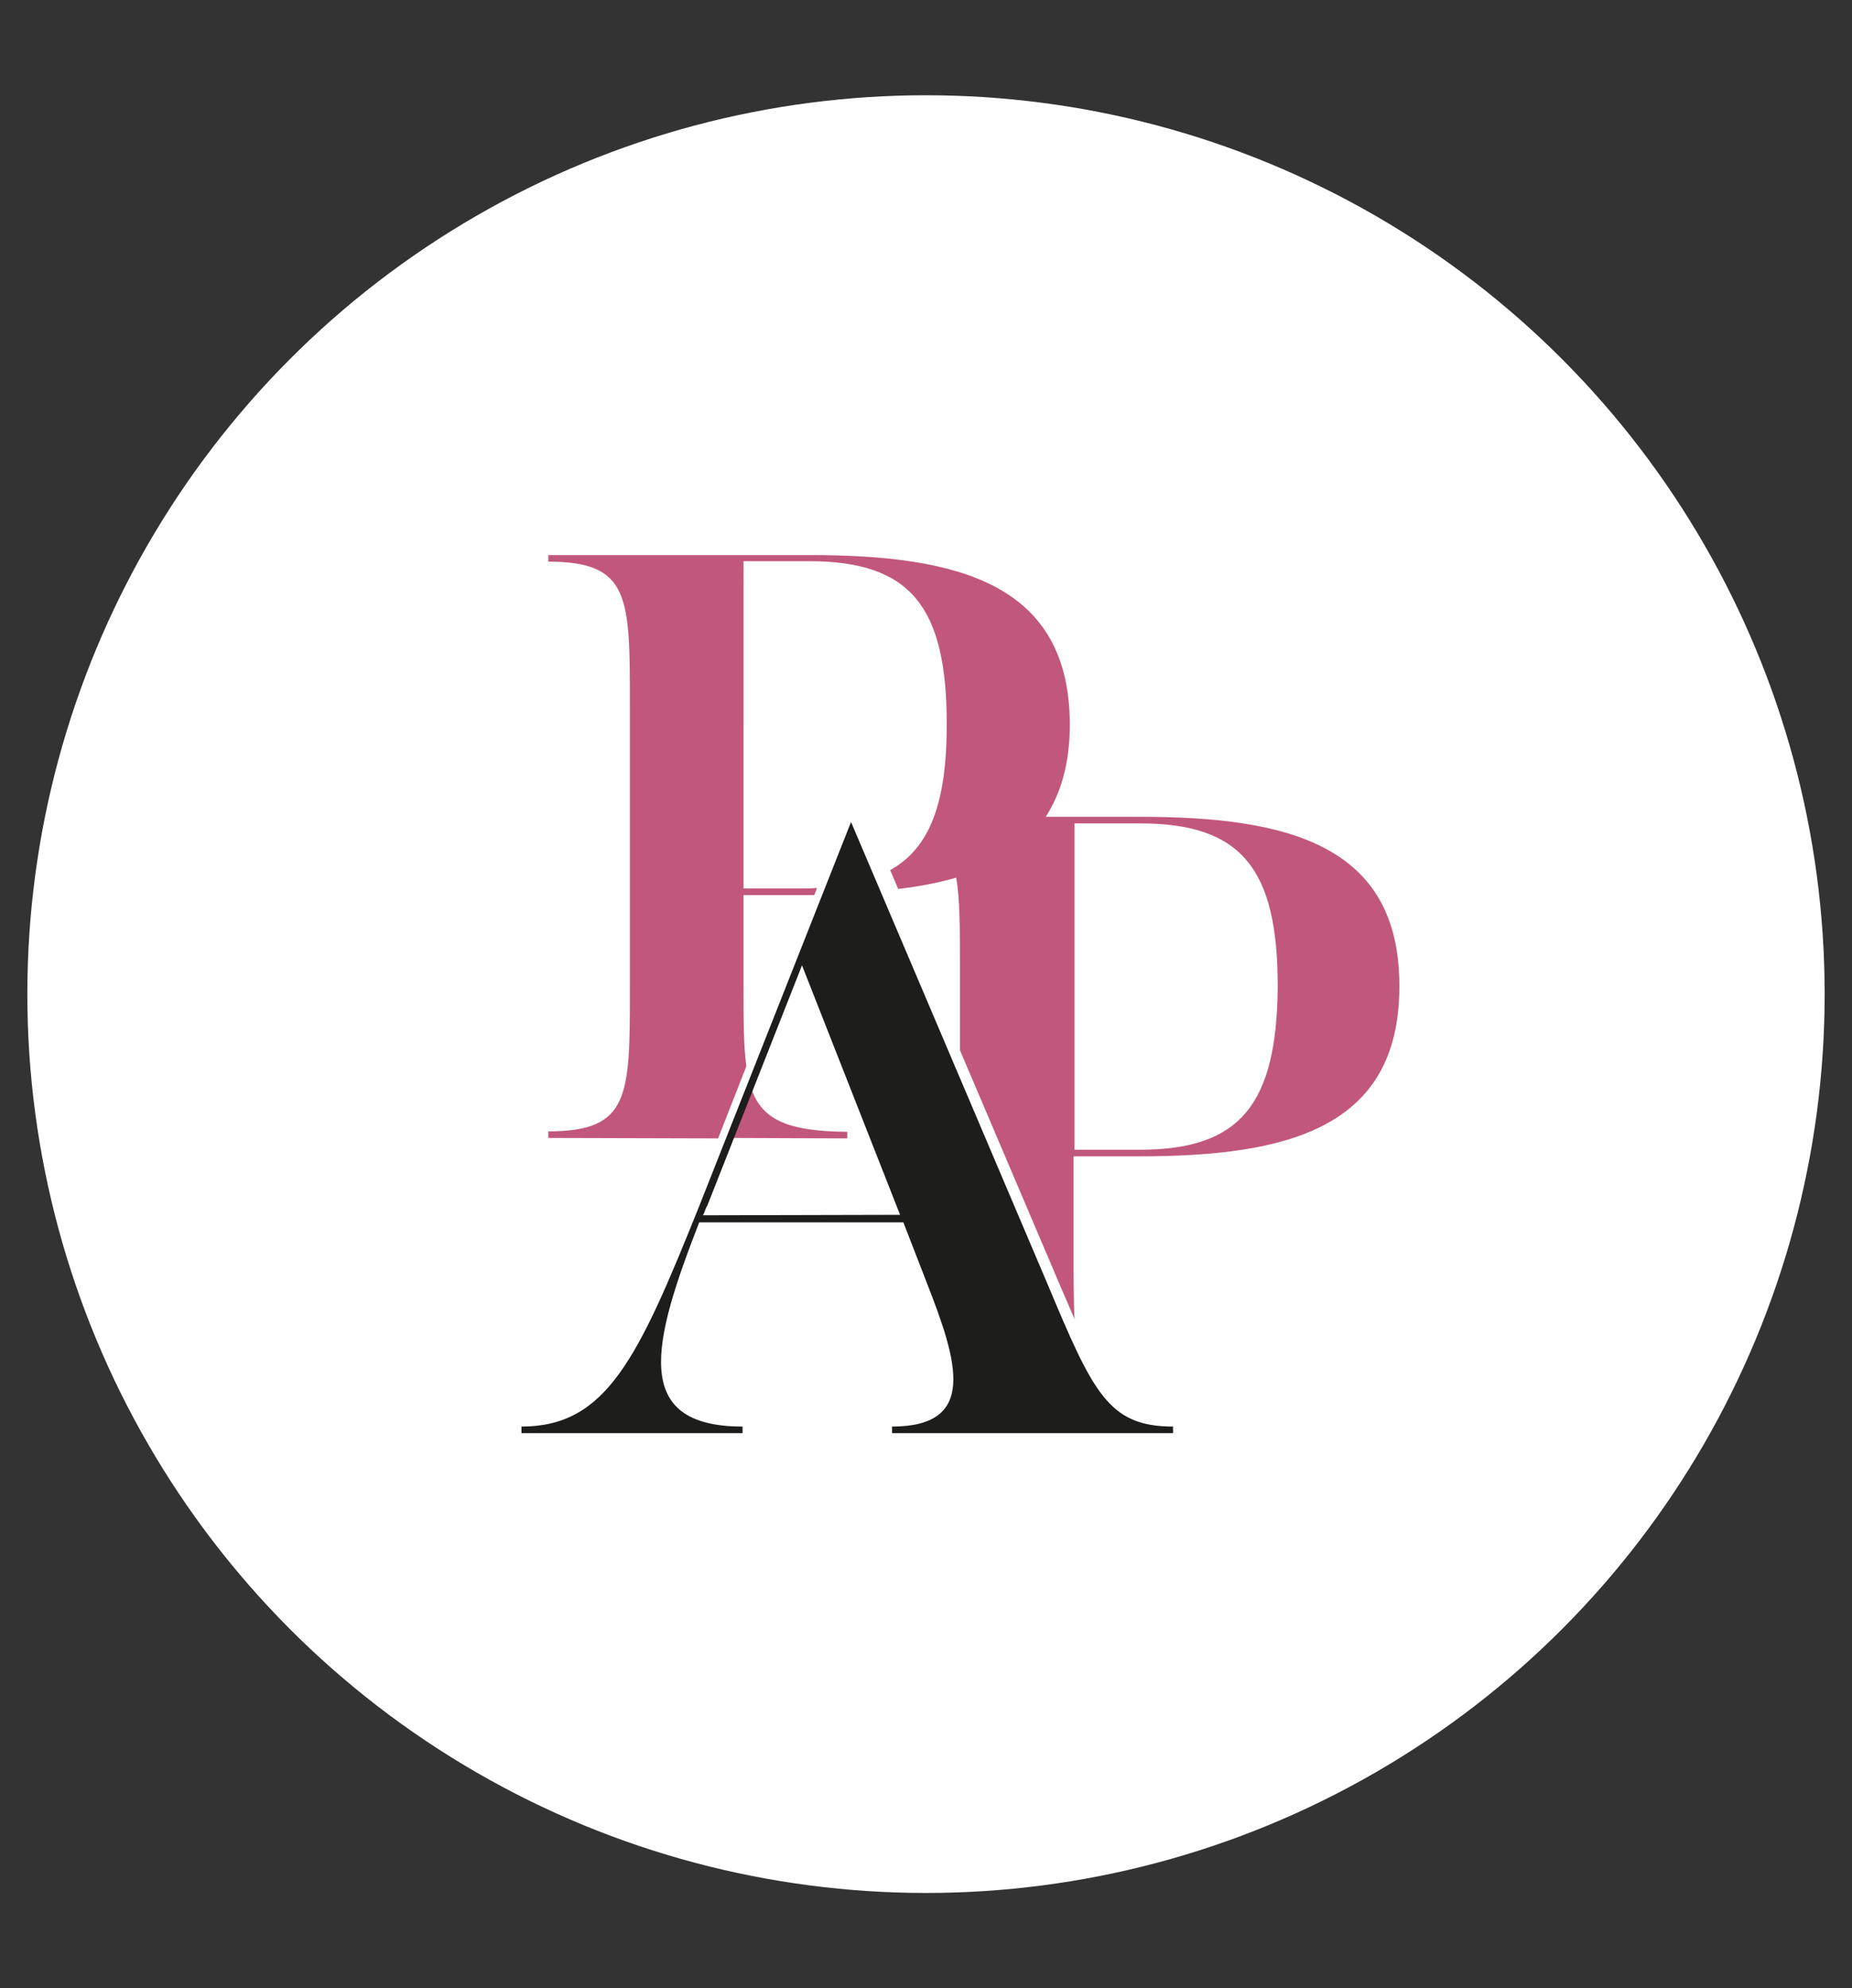 <?xml version="1.0" encoding="utf-8"?>
<!-- Generator: Adobe Illustrator 22.0.1, SVG Export Plug-In . SVG Version: 6.00 Build 0)  -->
<svg version="1.1" id="Calque_1" xmlns="http://www.w3.org/2000/svg" xmlns:xlink="http://www.w3.org/1999/xlink" x="0px" y="0px"
	 viewBox="0 0 392.8 421.6" style="enable-background:new 0 0 392.8 421.6;" xml:space="preserve">
<rect x="0" y="0" width="392.8" height="421.6" fill="#333333" stroke="none"/>
<style type="text/css">
	.st0{fill:#FFFFFF;}
	.st1{fill:#C2577E;}
	.st2{fill:#1D1E1C;}
</style>
<circle class="st0" cx="196.4" cy="210.8" r="190.6"/>
<path class="st1" d="M241.8,173.2h-20c3.2-5,5.1-11.3,5.1-19.5c0-30-23.7-36-55.2-36h-55.4v1.4c17.3,0,17.3,7.4,17.3,30.4v60
	c0,23,0,30.4-17.3,30.4v1.4l36,0.1l6-15.3c-0.6-4.3-0.6-9.8-0.6-16.6v-19.7h13.9c0.4,0,0.7,0,1.1,0l0.6-1.5c-0.6,0-1.1,0.1-1.7,0.1
	h-13.9V119h13.9c21.6,0,29.2,9.7,29.2,34.6c0,16.5-3.5,26.2-12,30.9l1.7,4c4.4-0.5,8.5-1.3,12.3-2.4c0.8,4.6,0.8,10.7,0.8,18.8v17.8
	l19.5,45.8c1.8,4.3,3.4,7.9,4.8,11.2c-0.2-3.3-0.2-10.4-0.2-14.8v-19.7h13.9c31.6,0,55.2-6,55.2-36
	C296.9,179.2,273.3,173.2,241.8,173.2z M241.8,243.8h-13.9v-69.2h13.9c21.6,0,29.2,9.7,29.2,34.6C270.8,234,263.2,243.8,241.8,243.8
	z M159.2,230.4l-4.3,10.9l24.8,0.1V240C166.7,239.9,161.4,237.3,159.2,230.4z"/>
<path class="st2" d="M248.8,302.5v1.4h-59.6v-1.4c18.2,0,13.9-13.8,7.4-30.4l-5-12.9h-43.3c-9.9,25.4-14.6,43.3,9.2,43.3v1.4h-46.9
	v-1.4c18,0,24.7-14.3,37.8-47l32.1-81.2l41.6,97.8C231.8,295.2,235,302.5,248.8,302.5z M190.9,257.6l-20.8-52.9l-20.1,51
	c-0.4,0.5-0.5,1.3-0.9,2L190.9,257.6L190.9,257.6z"/>
</svg>
